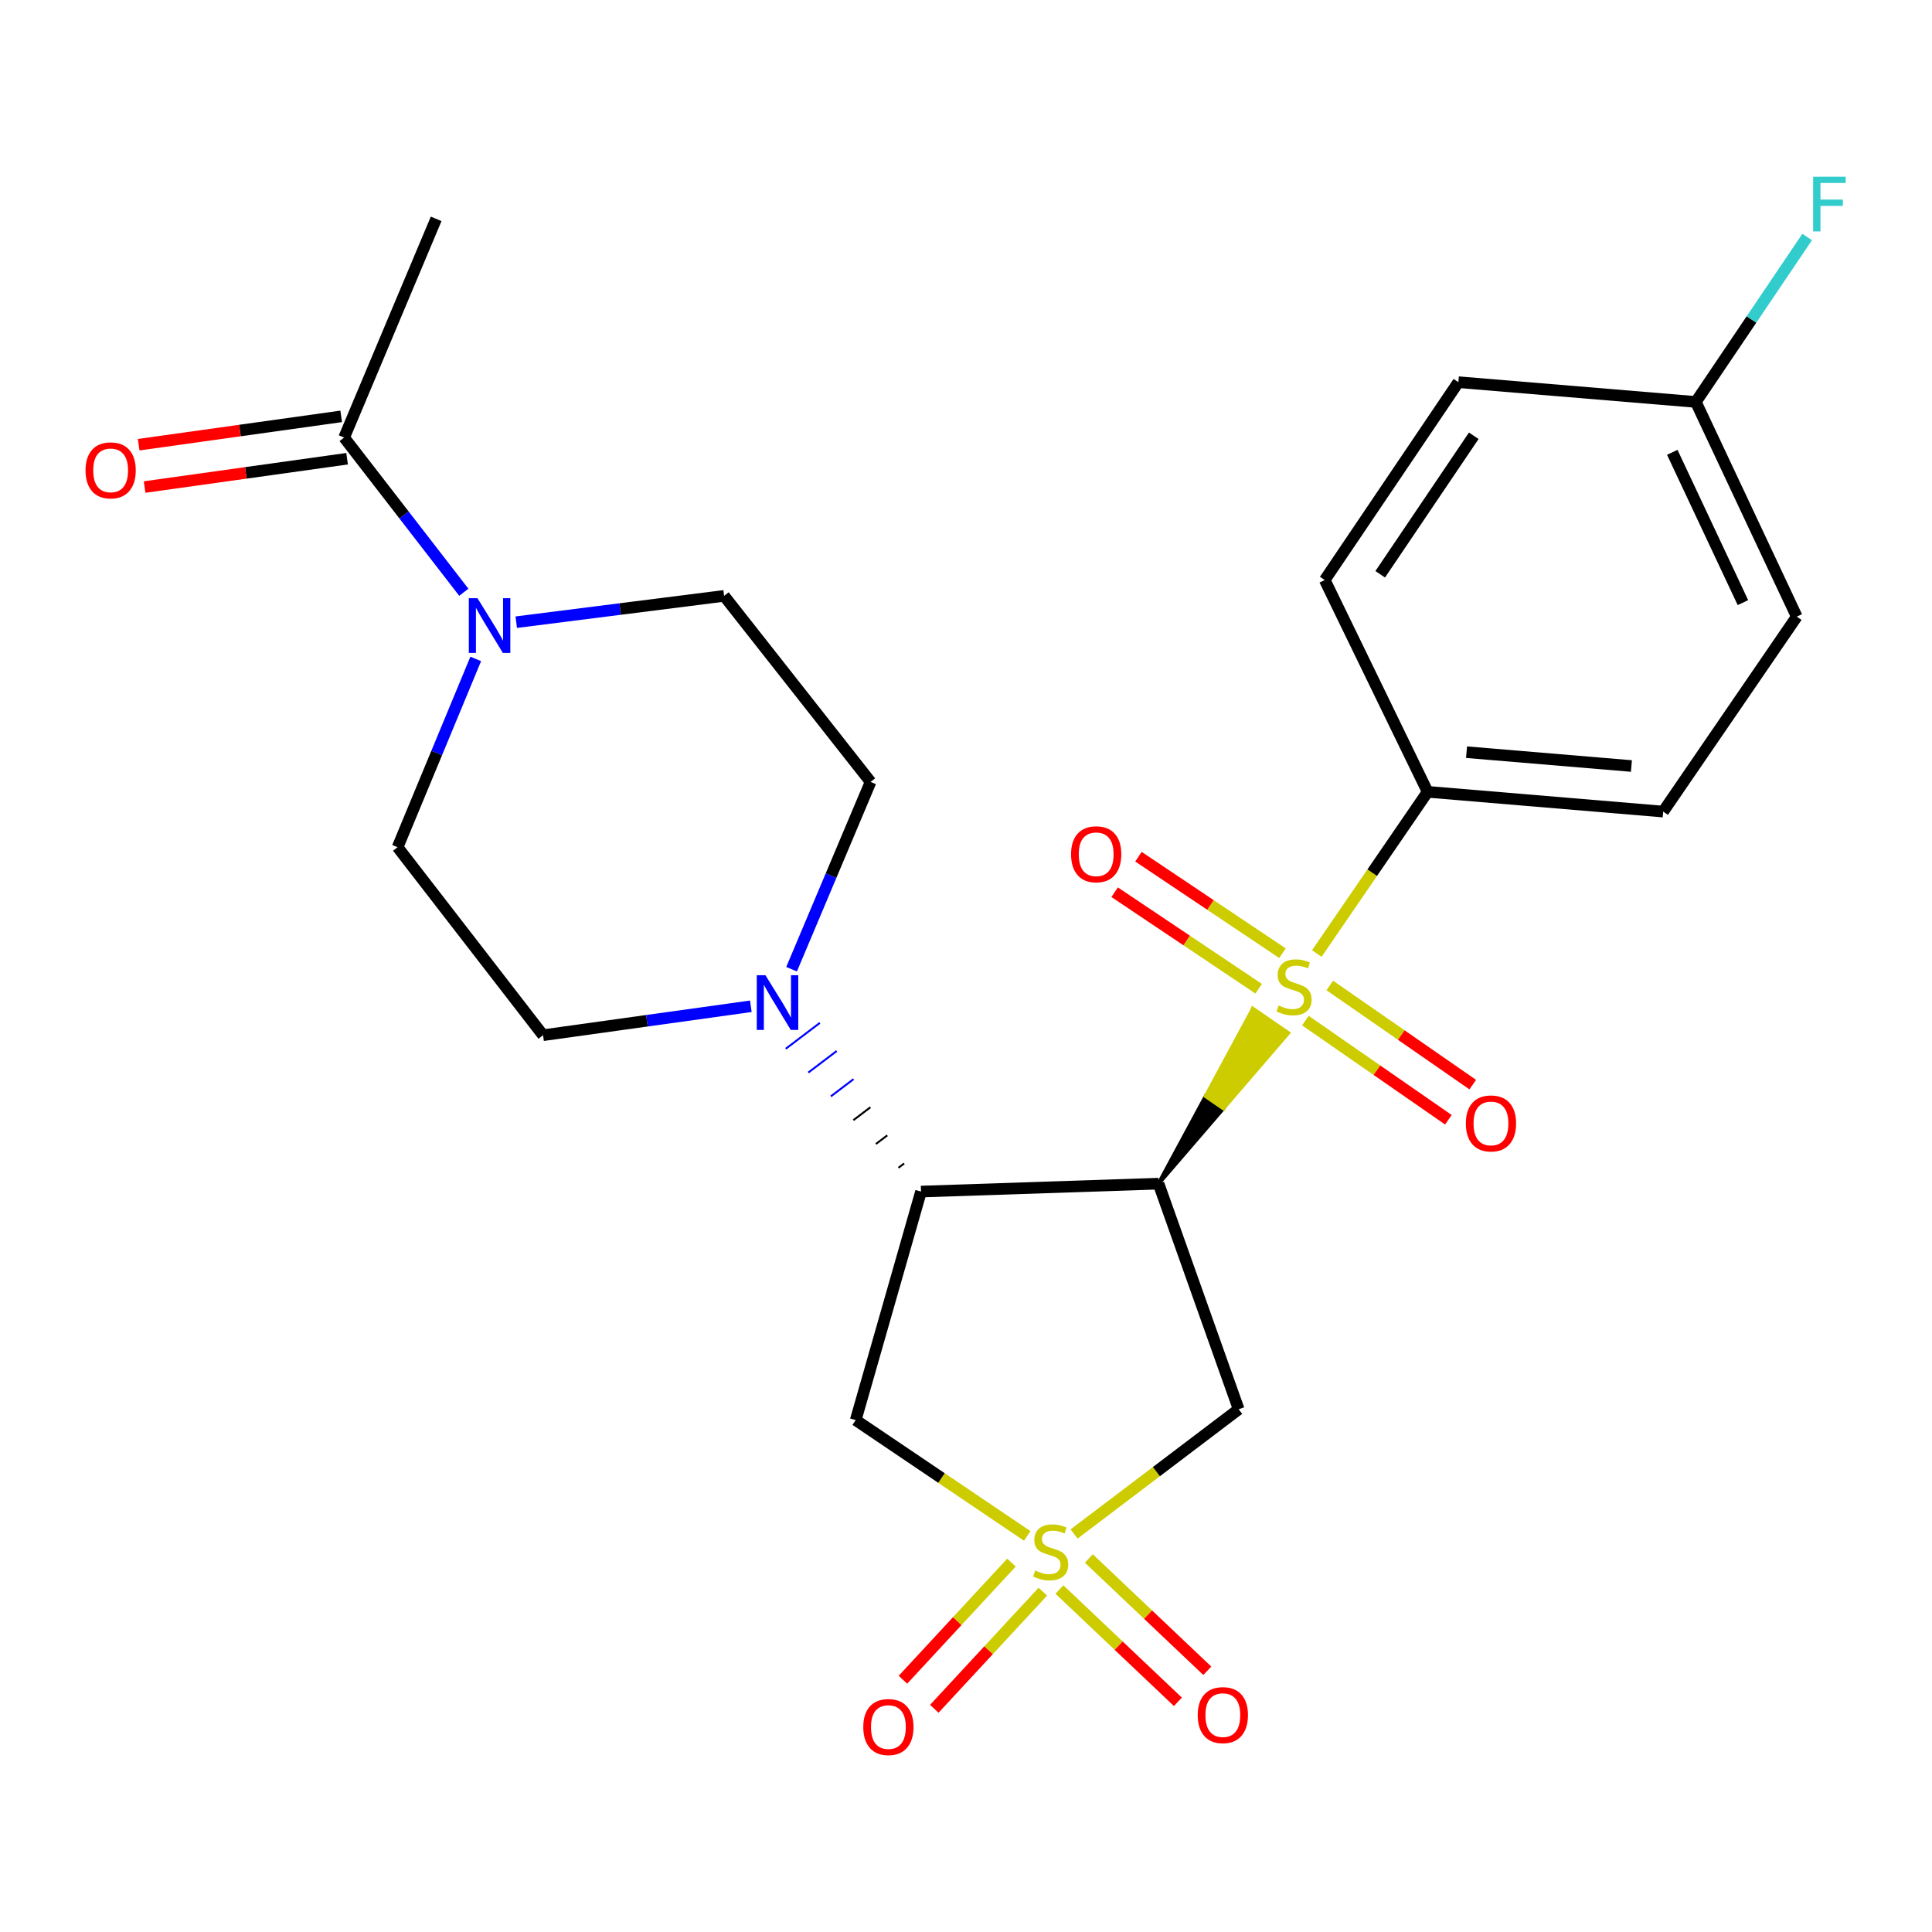 <?xml version='1.0' encoding='iso-8859-1'?>
<svg version='1.1' baseProfile='full'
              xmlns='http://www.w3.org/2000/svg'
                      xmlns:rdkit='http://www.rdkit.org/xml'
                      xmlns:xlink='http://www.w3.org/1999/xlink'
                  xml:space='preserve'
width='1000px' height='1000px' viewBox='0 0 1000 1000'>
<!-- END OF HEADER -->
<rect style='opacity:1.0;fill:#FFFFFF;stroke:none' width='1000' height='1000' x='0' y='0'> </rect>
<path class='bond-0' d='M 599.658,612.661 L 633.202,573.673 L 624.086,567.4 Z' style='fill:#000000;fill-rule:evenodd;fill-opacity:1;stroke:#000000;stroke-width:2px;stroke-linecap:butt;stroke-linejoin:miter;stroke-opacity:1;' />
<path class='bond-0' d='M 633.202,573.673 L 648.514,522.138 L 666.746,534.684 Z' style='fill:#CCCC00;fill-rule:evenodd;fill-opacity:1;stroke:#CCCC00;stroke-width:2px;stroke-linecap:butt;stroke-linejoin:miter;stroke-opacity:1;' />
<path class='bond-0' d='M 633.202,573.673 L 624.086,567.4 L 648.514,522.138 Z' style='fill:#CCCC00;fill-rule:evenodd;fill-opacity:1;stroke:#CCCC00;stroke-width:2px;stroke-linecap:butt;stroke-linejoin:miter;stroke-opacity:1;' />
<path class='bond-8' d='M 681.577,493.542 L 710.259,451.695' style='fill:none;fill-rule:evenodd;stroke:#CCCC00;stroke-width:6px;stroke-linecap:butt;stroke-linejoin:miter;stroke-opacity:1' />
<path class='bond-8' d='M 710.259,451.695 L 738.941,409.847' style='fill:none;fill-rule:evenodd;stroke:#000000;stroke-width:6px;stroke-linecap:butt;stroke-linejoin:miter;stroke-opacity:1' />
<path class='bond-11' d='M 663.801,493.377 L 626.53,468.401' style='fill:none;fill-rule:evenodd;stroke:#CCCC00;stroke-width:6px;stroke-linecap:butt;stroke-linejoin:miter;stroke-opacity:1' />
<path class='bond-11' d='M 626.53,468.401 L 589.259,443.425' style='fill:none;fill-rule:evenodd;stroke:#FF0000;stroke-width:6px;stroke-linecap:butt;stroke-linejoin:miter;stroke-opacity:1' />
<path class='bond-11' d='M 651.481,511.762 L 614.21,486.786' style='fill:none;fill-rule:evenodd;stroke:#CCCC00;stroke-width:6px;stroke-linecap:butt;stroke-linejoin:miter;stroke-opacity:1' />
<path class='bond-11' d='M 614.21,486.786 L 576.938,461.811' style='fill:none;fill-rule:evenodd;stroke:#FF0000;stroke-width:6px;stroke-linecap:butt;stroke-linejoin:miter;stroke-opacity:1' />
<path class='bond-12' d='M 675.678,528.261 L 712.681,553.925' style='fill:none;fill-rule:evenodd;stroke:#CCCC00;stroke-width:6px;stroke-linecap:butt;stroke-linejoin:miter;stroke-opacity:1' />
<path class='bond-12' d='M 712.681,553.925 L 749.684,579.589' style='fill:none;fill-rule:evenodd;stroke:#FF0000;stroke-width:6px;stroke-linecap:butt;stroke-linejoin:miter;stroke-opacity:1' />
<path class='bond-12' d='M 688.291,510.075 L 725.294,535.739' style='fill:none;fill-rule:evenodd;stroke:#CCCC00;stroke-width:6px;stroke-linecap:butt;stroke-linejoin:miter;stroke-opacity:1' />
<path class='bond-12' d='M 725.294,535.739 L 762.297,561.403' style='fill:none;fill-rule:evenodd;stroke:#FF0000;stroke-width:6px;stroke-linecap:butt;stroke-linejoin:miter;stroke-opacity:1' />
<path class='bond-2' d='M 599.658,612.661 L 476.715,616.756' style='fill:none;fill-rule:evenodd;stroke:#000000;stroke-width:6px;stroke-linecap:butt;stroke-linejoin:miter;stroke-opacity:1' />
<path class='bond-3' d='M 599.658,612.661 L 641.143,729.431' style='fill:none;fill-rule:evenodd;stroke:#000000;stroke-width:6px;stroke-linecap:butt;stroke-linejoin:miter;stroke-opacity:1' />
<path class='bond-1' d='M 555.957,793.986 L 598.55,761.709' style='fill:none;fill-rule:evenodd;stroke:#CCCC00;stroke-width:6px;stroke-linecap:butt;stroke-linejoin:miter;stroke-opacity:1' />
<path class='bond-1' d='M 598.55,761.709 L 641.143,729.431' style='fill:none;fill-rule:evenodd;stroke:#000000;stroke-width:6px;stroke-linecap:butt;stroke-linejoin:miter;stroke-opacity:1' />
<path class='bond-9' d='M 548.361,822.729 L 579.019,851.792' style='fill:none;fill-rule:evenodd;stroke:#CCCC00;stroke-width:6px;stroke-linecap:butt;stroke-linejoin:miter;stroke-opacity:1' />
<path class='bond-9' d='M 579.019,851.792 L 609.677,880.856' style='fill:none;fill-rule:evenodd;stroke:#FF0000;stroke-width:6px;stroke-linecap:butt;stroke-linejoin:miter;stroke-opacity:1' />
<path class='bond-9' d='M 563.587,806.667 L 594.245,835.73' style='fill:none;fill-rule:evenodd;stroke:#CCCC00;stroke-width:6px;stroke-linecap:butt;stroke-linejoin:miter;stroke-opacity:1' />
<path class='bond-9' d='M 594.245,835.73 L 624.903,864.794' style='fill:none;fill-rule:evenodd;stroke:#FF0000;stroke-width:6px;stroke-linecap:butt;stroke-linejoin:miter;stroke-opacity:1' />
<path class='bond-10' d='M 523.537,808.794 L 495.448,839.112' style='fill:none;fill-rule:evenodd;stroke:#CCCC00;stroke-width:6px;stroke-linecap:butt;stroke-linejoin:miter;stroke-opacity:1' />
<path class='bond-10' d='M 495.448,839.112 L 467.358,869.431' style='fill:none;fill-rule:evenodd;stroke:#FF0000;stroke-width:6px;stroke-linecap:butt;stroke-linejoin:miter;stroke-opacity:1' />
<path class='bond-10' d='M 539.772,823.836 L 511.682,854.154' style='fill:none;fill-rule:evenodd;stroke:#CCCC00;stroke-width:6px;stroke-linecap:butt;stroke-linejoin:miter;stroke-opacity:1' />
<path class='bond-10' d='M 511.682,854.154 L 483.593,884.472' style='fill:none;fill-rule:evenodd;stroke:#FF0000;stroke-width:6px;stroke-linecap:butt;stroke-linejoin:miter;stroke-opacity:1' />
<path class='bond-26' d='M 531.7,794.993 L 487.308,765.015' style='fill:none;fill-rule:evenodd;stroke:#CCCC00;stroke-width:6px;stroke-linecap:butt;stroke-linejoin:miter;stroke-opacity:1' />
<path class='bond-26' d='M 487.308,765.015 L 442.915,735.038' style='fill:none;fill-rule:evenodd;stroke:#000000;stroke-width:6px;stroke-linecap:butt;stroke-linejoin:miter;stroke-opacity:1' />
<path class='bond-4' d='M 476.715,616.756 L 442.915,735.038' style='fill:none;fill-rule:evenodd;stroke:#000000;stroke-width:6px;stroke-linecap:butt;stroke-linejoin:miter;stroke-opacity:1' />
<path class='bond-5' d='M 467.985,602.206 L 465.047,604.437' style='fill:none;fill-rule:evenodd;stroke:#000000;stroke-width:1.0px;stroke-linecap:butt;stroke-linejoin:miter;stroke-opacity:1' />
<path class='bond-5' d='M 459.255,587.657 L 453.379,592.118' style='fill:none;fill-rule:evenodd;stroke:#000000;stroke-width:1.0px;stroke-linecap:butt;stroke-linejoin:miter;stroke-opacity:1' />
<path class='bond-5' d='M 450.525,573.108 L 441.711,579.799' style='fill:none;fill-rule:evenodd;stroke:#000000;stroke-width:1.0px;stroke-linecap:butt;stroke-linejoin:miter;stroke-opacity:1' />
<path class='bond-5' d='M 441.794,558.559 L 430.043,567.481' style='fill:none;fill-rule:evenodd;stroke:#0000FF;stroke-width:1.0px;stroke-linecap:butt;stroke-linejoin:miter;stroke-opacity:1' />
<path class='bond-5' d='M 433.064,544.009 L 418.375,555.162' style='fill:none;fill-rule:evenodd;stroke:#0000FF;stroke-width:1.0px;stroke-linecap:butt;stroke-linejoin:miter;stroke-opacity:1' />
<path class='bond-5' d='M 424.334,529.46 L 406.706,542.843' style='fill:none;fill-rule:evenodd;stroke:#0000FF;stroke-width:1.0px;stroke-linecap:butt;stroke-linejoin:miter;stroke-opacity:1' />
<path class='bond-13' d='M 388.635,520.844 L 334.859,528.335' style='fill:none;fill-rule:evenodd;stroke:#0000FF;stroke-width:6px;stroke-linecap:butt;stroke-linejoin:miter;stroke-opacity:1' />
<path class='bond-13' d='M 334.859,528.335 L 281.082,535.827' style='fill:none;fill-rule:evenodd;stroke:#000000;stroke-width:6px;stroke-linecap:butt;stroke-linejoin:miter;stroke-opacity:1' />
<path class='bond-14' d='M 409.719,501.662 L 430.165,453.191' style='fill:none;fill-rule:evenodd;stroke:#0000FF;stroke-width:6px;stroke-linecap:butt;stroke-linejoin:miter;stroke-opacity:1' />
<path class='bond-14' d='M 430.165,453.191 L 450.612,404.72' style='fill:none;fill-rule:evenodd;stroke:#000000;stroke-width:6px;stroke-linecap:butt;stroke-linejoin:miter;stroke-opacity:1' />
<path class='bond-6' d='M 267.204,322.044 L 321.001,315.233' style='fill:none;fill-rule:evenodd;stroke:#0000FF;stroke-width:6px;stroke-linecap:butt;stroke-linejoin:miter;stroke-opacity:1' />
<path class='bond-6' d='M 321.001,315.233 L 374.798,308.422' style='fill:none;fill-rule:evenodd;stroke:#000000;stroke-width:6px;stroke-linecap:butt;stroke-linejoin:miter;stroke-opacity:1' />
<path class='bond-7' d='M 240.071,306.555 L 209.095,266.514' style='fill:none;fill-rule:evenodd;stroke:#0000FF;stroke-width:6px;stroke-linecap:butt;stroke-linejoin:miter;stroke-opacity:1' />
<path class='bond-7' d='M 209.095,266.514 L 178.12,226.473' style='fill:none;fill-rule:evenodd;stroke:#000000;stroke-width:6px;stroke-linecap:butt;stroke-linejoin:miter;stroke-opacity:1' />
<path class='bond-27' d='M 246.24,341.057 L 226.018,389.782' style='fill:none;fill-rule:evenodd;stroke:#0000FF;stroke-width:6px;stroke-linecap:butt;stroke-linejoin:miter;stroke-opacity:1' />
<path class='bond-27' d='M 226.018,389.782 L 205.797,438.508' style='fill:none;fill-rule:evenodd;stroke:#000000;stroke-width:6px;stroke-linecap:butt;stroke-linejoin:miter;stroke-opacity:1' />
<path class='bond-17' d='M 176.587,215.514 L 124.186,222.844' style='fill:none;fill-rule:evenodd;stroke:#000000;stroke-width:6px;stroke-linecap:butt;stroke-linejoin:miter;stroke-opacity:1' />
<path class='bond-17' d='M 124.186,222.844 L 71.785,230.174' style='fill:none;fill-rule:evenodd;stroke:#FF0000;stroke-width:6px;stroke-linecap:butt;stroke-linejoin:miter;stroke-opacity:1' />
<path class='bond-17' d='M 179.653,237.432 L 127.252,244.762' style='fill:none;fill-rule:evenodd;stroke:#000000;stroke-width:6px;stroke-linecap:butt;stroke-linejoin:miter;stroke-opacity:1' />
<path class='bond-17' d='M 127.252,244.762 L 74.851,252.093' style='fill:none;fill-rule:evenodd;stroke:#FF0000;stroke-width:6px;stroke-linecap:butt;stroke-linejoin:miter;stroke-opacity:1' />
<path class='bond-24' d='M 178.12,226.473 L 225.752,113.281' style='fill:none;fill-rule:evenodd;stroke:#000000;stroke-width:6px;stroke-linecap:butt;stroke-linejoin:miter;stroke-opacity:1' />
<path class='bond-18' d='M 738.941,409.847 L 860.851,420.077' style='fill:none;fill-rule:evenodd;stroke:#000000;stroke-width:6px;stroke-linecap:butt;stroke-linejoin:miter;stroke-opacity:1' />
<path class='bond-18' d='M 759.078,389.328 L 844.415,396.488' style='fill:none;fill-rule:evenodd;stroke:#000000;stroke-width:6px;stroke-linecap:butt;stroke-linejoin:miter;stroke-opacity:1' />
<path class='bond-19' d='M 738.941,409.847 L 685.677,300.221' style='fill:none;fill-rule:evenodd;stroke:#000000;stroke-width:6px;stroke-linecap:butt;stroke-linejoin:miter;stroke-opacity:1' />
<path class='bond-16' d='M 281.082,535.827 L 205.797,438.508' style='fill:none;fill-rule:evenodd;stroke:#000000;stroke-width:6px;stroke-linecap:butt;stroke-linejoin:miter;stroke-opacity:1' />
<path class='bond-15' d='M 450.612,404.72 L 374.798,308.422' style='fill:none;fill-rule:evenodd;stroke:#000000;stroke-width:6px;stroke-linecap:butt;stroke-linejoin:miter;stroke-opacity:1' />
<path class='bond-22' d='M 860.851,420.077 L 930,319.168' style='fill:none;fill-rule:evenodd;stroke:#000000;stroke-width:6px;stroke-linecap:butt;stroke-linejoin:miter;stroke-opacity:1' />
<path class='bond-21' d='M 685.677,300.221 L 754.851,197.812' style='fill:none;fill-rule:evenodd;stroke:#000000;stroke-width:6px;stroke-linecap:butt;stroke-linejoin:miter;stroke-opacity:1' />
<path class='bond-21' d='M 714.393,297.248 L 762.815,225.561' style='fill:none;fill-rule:evenodd;stroke:#000000;stroke-width:6px;stroke-linecap:butt;stroke-linejoin:miter;stroke-opacity:1' />
<path class='bond-20' d='M 877.757,208.042 L 754.851,197.812' style='fill:none;fill-rule:evenodd;stroke:#000000;stroke-width:6px;stroke-linecap:butt;stroke-linejoin:miter;stroke-opacity:1' />
<path class='bond-23' d='M 877.757,208.042 L 906.571,165.356' style='fill:none;fill-rule:evenodd;stroke:#000000;stroke-width:6px;stroke-linecap:butt;stroke-linejoin:miter;stroke-opacity:1' />
<path class='bond-23' d='M 906.571,165.356 L 935.385,122.671' style='fill:none;fill-rule:evenodd;stroke:#33CCCC;stroke-width:6px;stroke-linecap:butt;stroke-linejoin:miter;stroke-opacity:1' />
<path class='bond-25' d='M 877.757,208.042 L 930,319.168' style='fill:none;fill-rule:evenodd;stroke:#000000;stroke-width:6px;stroke-linecap:butt;stroke-linejoin:miter;stroke-opacity:1' />
<path class='bond-25' d='M 865.565,234.127 L 902.135,311.915' style='fill:none;fill-rule:evenodd;stroke:#000000;stroke-width:6px;stroke-linecap:butt;stroke-linejoin:miter;stroke-opacity:1' />
<path  class='atom-0' d='M 661.803 520.44
Q 662.123 520.56, 663.443 521.12
Q 664.763 521.68, 666.203 522.04
Q 667.683 522.36, 669.123 522.36
Q 671.803 522.36, 673.363 521.08
Q 674.923 519.76, 674.923 517.48
Q 674.923 515.92, 674.123 514.96
Q 673.363 514, 672.163 513.48
Q 670.963 512.96, 668.963 512.36
Q 666.443 511.6, 664.923 510.88
Q 663.443 510.16, 662.363 508.64
Q 661.323 507.12, 661.323 504.56
Q 661.323 501, 663.723 498.8
Q 666.163 496.6, 670.963 496.6
Q 674.243 496.6, 677.963 498.16
L 677.043 501.24
Q 673.643 499.84, 671.083 499.84
Q 668.323 499.84, 666.803 501
Q 665.283 502.12, 665.323 504.08
Q 665.323 505.6, 666.083 506.52
Q 666.883 507.44, 668.003 507.96
Q 669.163 508.48, 671.083 509.08
Q 673.643 509.88, 675.163 510.68
Q 676.683 511.48, 677.763 513.12
Q 678.883 514.72, 678.883 517.48
Q 678.883 521.4, 676.243 523.52
Q 673.643 525.6, 669.283 525.6
Q 666.763 525.6, 664.843 525.04
Q 662.963 524.52, 660.723 523.6
L 661.803 520.44
' fill='#CCCC00'/>
<path  class='atom-2' d='M 535.824 812.9
Q 536.144 813.02, 537.464 813.58
Q 538.784 814.14, 540.224 814.5
Q 541.704 814.82, 543.144 814.82
Q 545.824 814.82, 547.384 813.54
Q 548.944 812.22, 548.944 809.94
Q 548.944 808.38, 548.144 807.42
Q 547.384 806.46, 546.184 805.94
Q 544.984 805.42, 542.984 804.82
Q 540.464 804.06, 538.944 803.34
Q 537.464 802.62, 536.384 801.1
Q 535.344 799.58, 535.344 797.02
Q 535.344 793.46, 537.744 791.26
Q 540.184 789.06, 544.984 789.06
Q 548.264 789.06, 551.984 790.62
L 551.064 793.7
Q 547.664 792.3, 545.104 792.3
Q 542.344 792.3, 540.824 793.46
Q 539.304 794.58, 539.344 796.54
Q 539.344 798.06, 540.104 798.98
Q 540.904 799.9, 542.024 800.42
Q 543.184 800.94, 545.104 801.54
Q 547.664 802.34, 549.184 803.14
Q 550.704 803.94, 551.784 805.58
Q 552.904 807.18, 552.904 809.94
Q 552.904 813.86, 550.264 815.98
Q 547.664 818.06, 543.304 818.06
Q 540.784 818.06, 538.864 817.5
Q 536.984 816.98, 534.744 816.06
L 535.824 812.9
' fill='#CCCC00'/>
<path  class='atom-6' d='M 396.178 504.761
L 405.458 519.761
Q 406.378 521.241, 407.858 523.921
Q 409.338 526.601, 409.418 526.761
L 409.418 504.761
L 413.178 504.761
L 413.178 533.081
L 409.298 533.081
L 399.338 516.681
Q 398.178 514.761, 396.938 512.561
Q 395.738 510.361, 395.378 509.681
L 395.378 533.081
L 391.698 533.081
L 391.698 504.761
L 396.178 504.761
' fill='#0000FF'/>
<path  class='atom-7' d='M 247.145 309.631
L 256.425 324.631
Q 257.345 326.111, 258.825 328.791
Q 260.305 331.471, 260.385 331.631
L 260.385 309.631
L 264.145 309.631
L 264.145 337.951
L 260.265 337.951
L 250.305 321.551
Q 249.145 319.631, 247.905 317.431
Q 246.705 315.231, 246.345 314.551
L 246.345 337.951
L 242.665 337.951
L 242.665 309.631
L 247.145 309.631
' fill='#0000FF'/>
<path  class='atom-10' d='M 619.942 887.742
Q 619.942 880.942, 623.302 877.142
Q 626.662 873.342, 632.942 873.342
Q 639.222 873.342, 642.582 877.142
Q 645.942 880.942, 645.942 887.742
Q 645.942 894.622, 642.542 898.542
Q 639.142 902.422, 632.942 902.422
Q 626.702 902.422, 623.302 898.542
Q 619.942 894.662, 619.942 887.742
M 632.942 899.222
Q 637.262 899.222, 639.582 896.342
Q 641.942 893.422, 641.942 887.742
Q 641.942 882.182, 639.582 879.382
Q 637.262 876.542, 632.942 876.542
Q 628.622 876.542, 626.262 879.342
Q 623.942 882.142, 623.942 887.742
Q 623.942 893.462, 626.262 896.342
Q 628.622 899.222, 632.942 899.222
' fill='#FF0000'/>
<path  class='atom-11' d='M 446.834 893.914
Q 446.834 887.114, 450.194 883.314
Q 453.554 879.514, 459.834 879.514
Q 466.114 879.514, 469.474 883.314
Q 472.834 887.114, 472.834 893.914
Q 472.834 900.794, 469.434 904.714
Q 466.034 908.594, 459.834 908.594
Q 453.594 908.594, 450.194 904.714
Q 446.834 900.834, 446.834 893.914
M 459.834 905.394
Q 464.154 905.394, 466.474 902.514
Q 468.834 899.594, 468.834 893.914
Q 468.834 888.354, 466.474 885.554
Q 464.154 882.714, 459.834 882.714
Q 455.514 882.714, 453.154 885.514
Q 450.834 888.314, 450.834 893.914
Q 450.834 899.634, 453.154 902.514
Q 455.514 905.394, 459.834 905.394
' fill='#FF0000'/>
<path  class='atom-12' d='M 554.382 442.166
Q 554.382 435.366, 557.742 431.566
Q 561.102 427.766, 567.382 427.766
Q 573.662 427.766, 577.022 431.566
Q 580.382 435.366, 580.382 442.166
Q 580.382 449.046, 576.982 452.966
Q 573.582 456.846, 567.382 456.846
Q 561.142 456.846, 557.742 452.966
Q 554.382 449.086, 554.382 442.166
M 567.382 453.646
Q 571.702 453.646, 574.022 450.766
Q 576.382 447.846, 576.382 442.166
Q 576.382 436.606, 574.022 433.806
Q 571.702 430.966, 567.382 430.966
Q 563.062 430.966, 560.702 433.766
Q 558.382 436.566, 558.382 442.166
Q 558.382 447.886, 560.702 450.766
Q 563.062 453.646, 567.382 453.646
' fill='#FF0000'/>
<path  class='atom-13' d='M 758.721 581.486
Q 758.721 574.686, 762.081 570.886
Q 765.441 567.086, 771.721 567.086
Q 778.001 567.086, 781.361 570.886
Q 784.721 574.686, 784.721 581.486
Q 784.721 588.366, 781.321 592.286
Q 777.921 596.166, 771.721 596.166
Q 765.481 596.166, 762.081 592.286
Q 758.721 588.406, 758.721 581.486
M 771.721 592.966
Q 776.041 592.966, 778.361 590.086
Q 780.721 587.166, 780.721 581.486
Q 780.721 575.926, 778.361 573.126
Q 776.041 570.286, 771.721 570.286
Q 767.401 570.286, 765.041 573.086
Q 762.721 575.886, 762.721 581.486
Q 762.721 587.206, 765.041 590.086
Q 767.401 592.966, 771.721 592.966
' fill='#FF0000'/>
<path  class='atom-18' d='M 44.267 243.459
Q 44.267 236.659, 47.627 232.859
Q 50.987 229.059, 57.267 229.059
Q 63.547 229.059, 66.907 232.859
Q 70.267 236.659, 70.267 243.459
Q 70.267 250.339, 66.867 254.259
Q 63.467 258.139, 57.267 258.139
Q 51.027 258.139, 47.627 254.259
Q 44.267 250.379, 44.267 243.459
M 57.267 254.939
Q 61.587 254.939, 63.907 252.059
Q 66.267 249.139, 66.267 243.459
Q 66.267 237.899, 63.907 235.099
Q 61.587 232.259, 57.267 232.259
Q 52.947 232.259, 50.587 235.059
Q 48.267 237.859, 48.267 243.459
Q 48.267 249.179, 50.587 252.059
Q 52.947 254.939, 57.267 254.939
' fill='#FF0000'/>
<path  class='atom-24' d='M 938.474 91.46
L 955.314 91.46
L 955.314 94.701
L 942.274 94.701
L 942.274 103.3
L 953.874 103.3
L 953.874 106.58
L 942.274 106.58
L 942.274 119.78
L 938.474 119.78
L 938.474 91.46
' fill='#33CCCC'/>
</svg>
